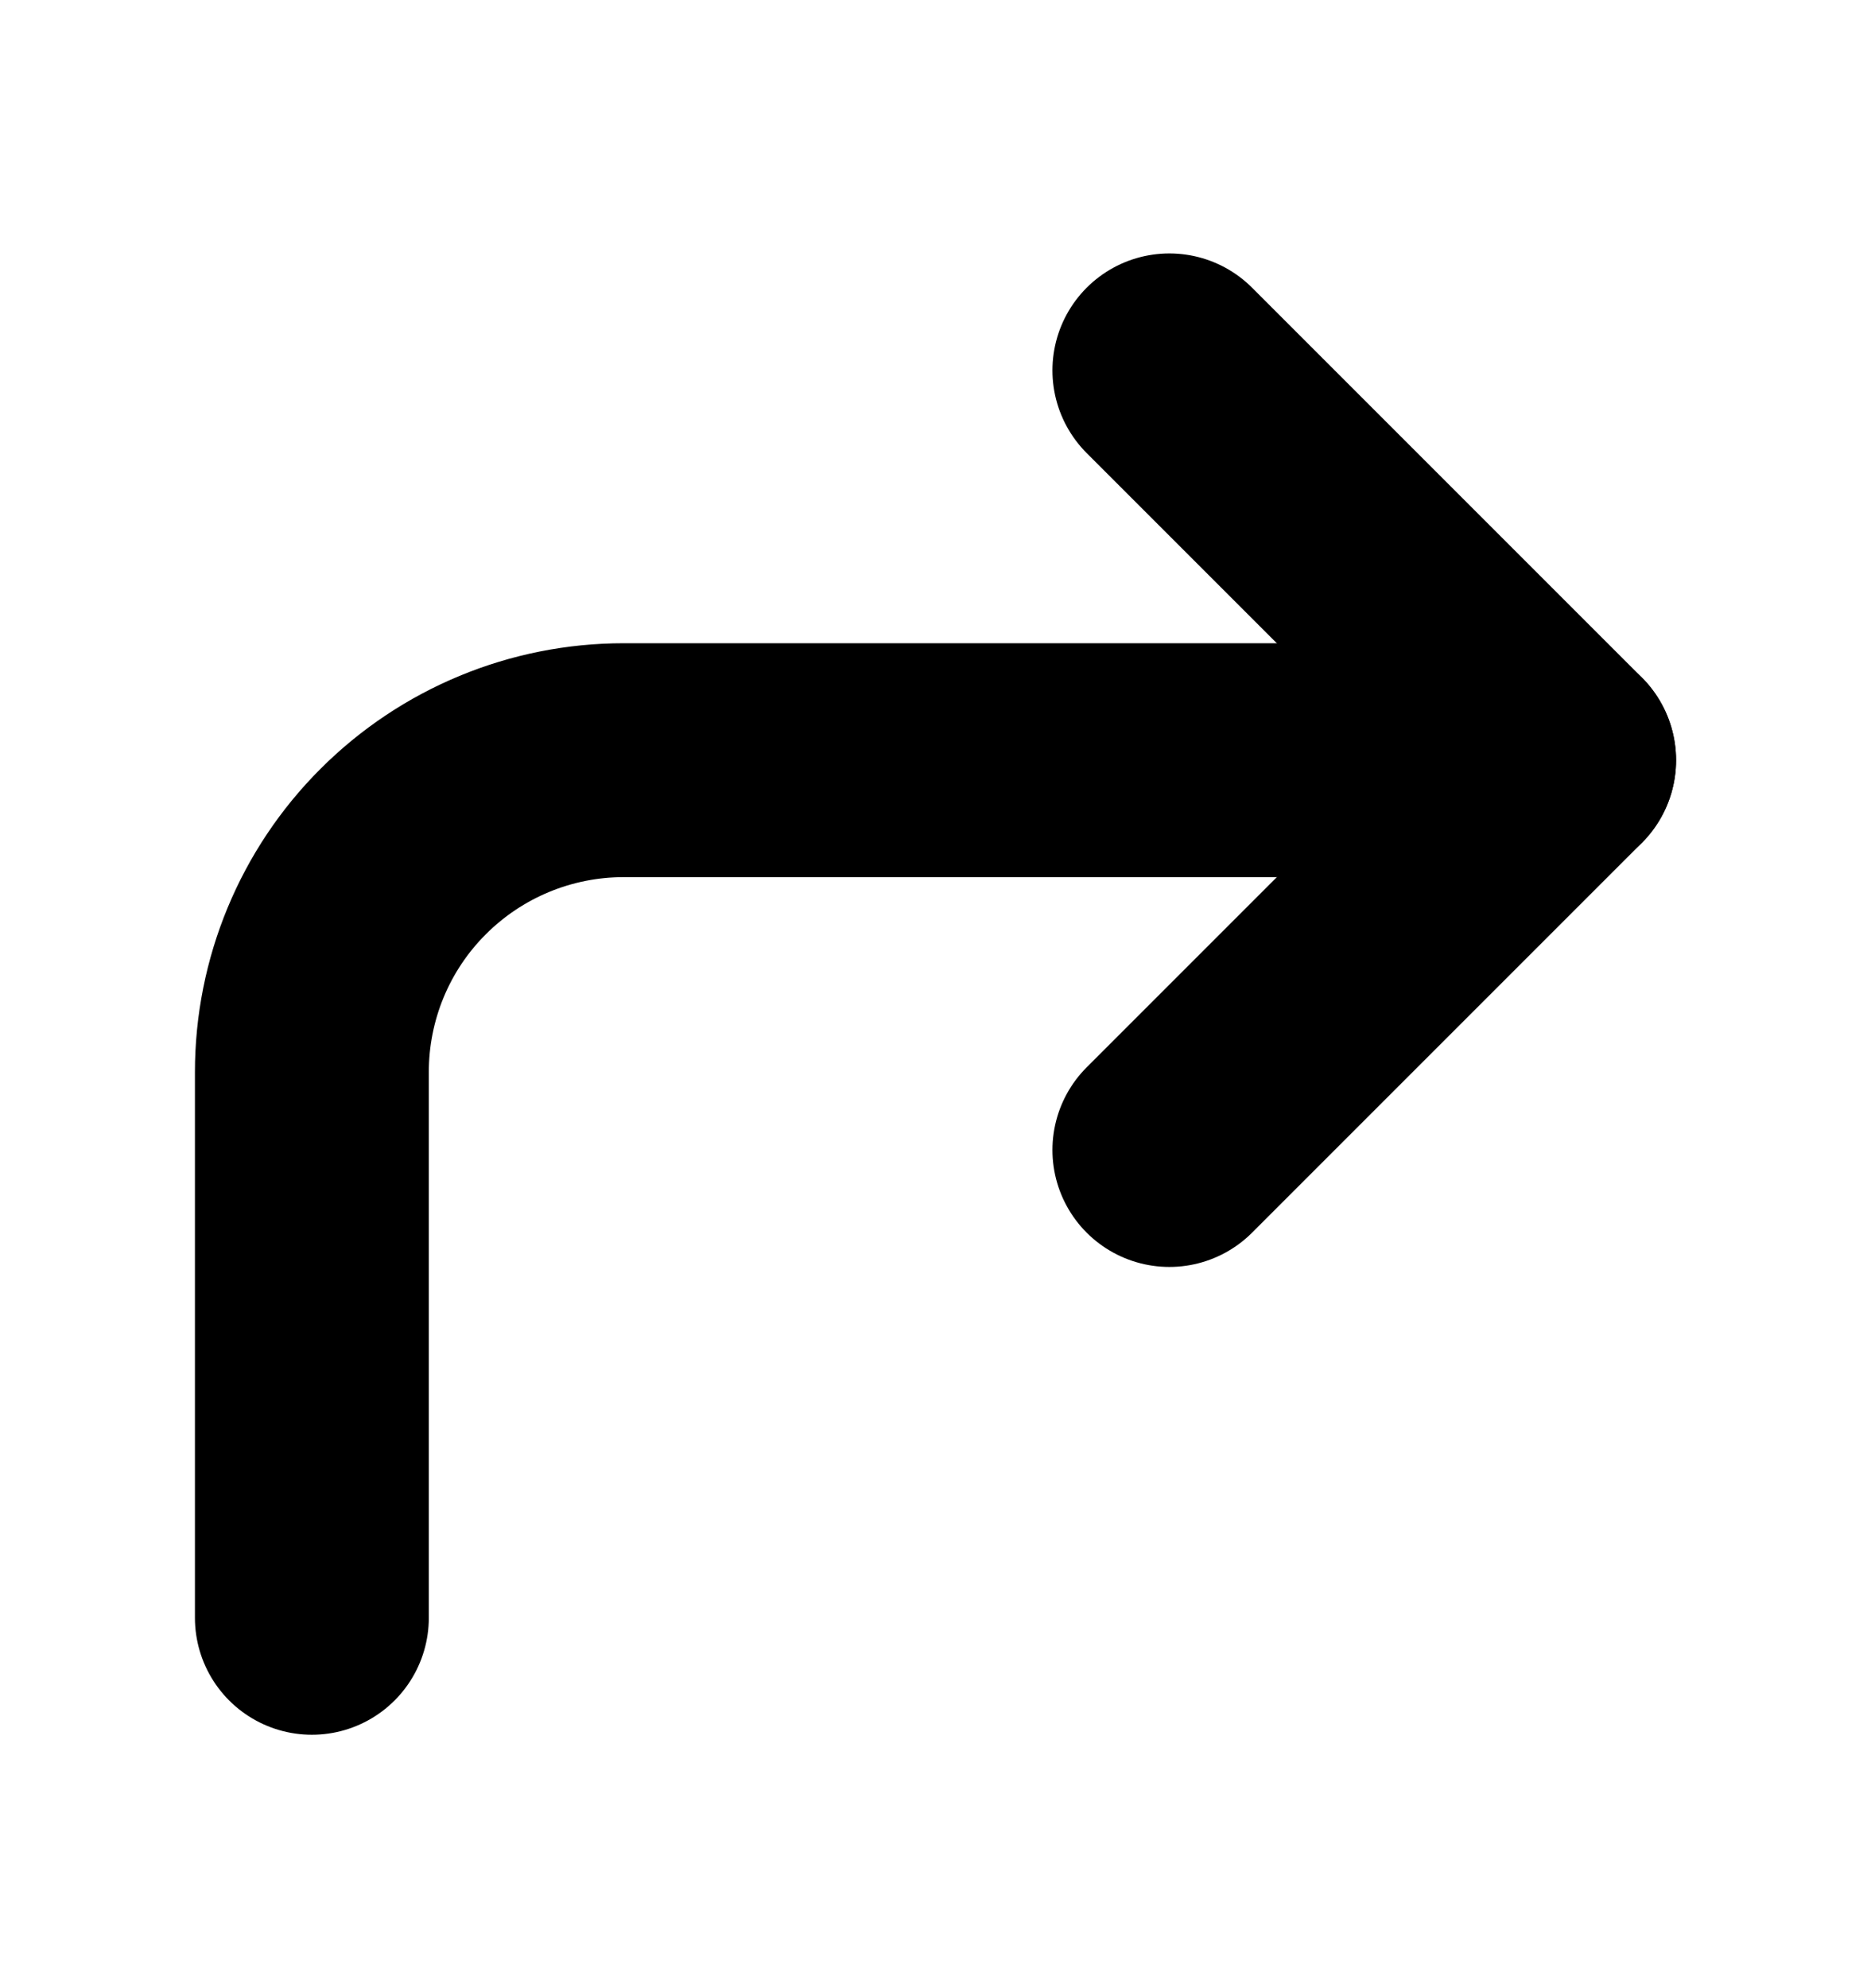 <svg width="16" height="17" viewBox="0 0 16 17" fill="none" xmlns="http://www.w3.org/2000/svg">
<path d="M10 9.833L13.333 6.5L10 3.167" stroke="black" stroke-width="2" stroke-linecap="round" stroke-linejoin="round"/>
<path d="M2.667 13.833V9.167C2.667 8.459 2.947 7.781 3.448 7.281C3.948 6.781 4.626 6.5 5.333 6.5H13.333" stroke="black" stroke-width="2" stroke-linecap="round" stroke-linejoin="round"/>
</svg>
